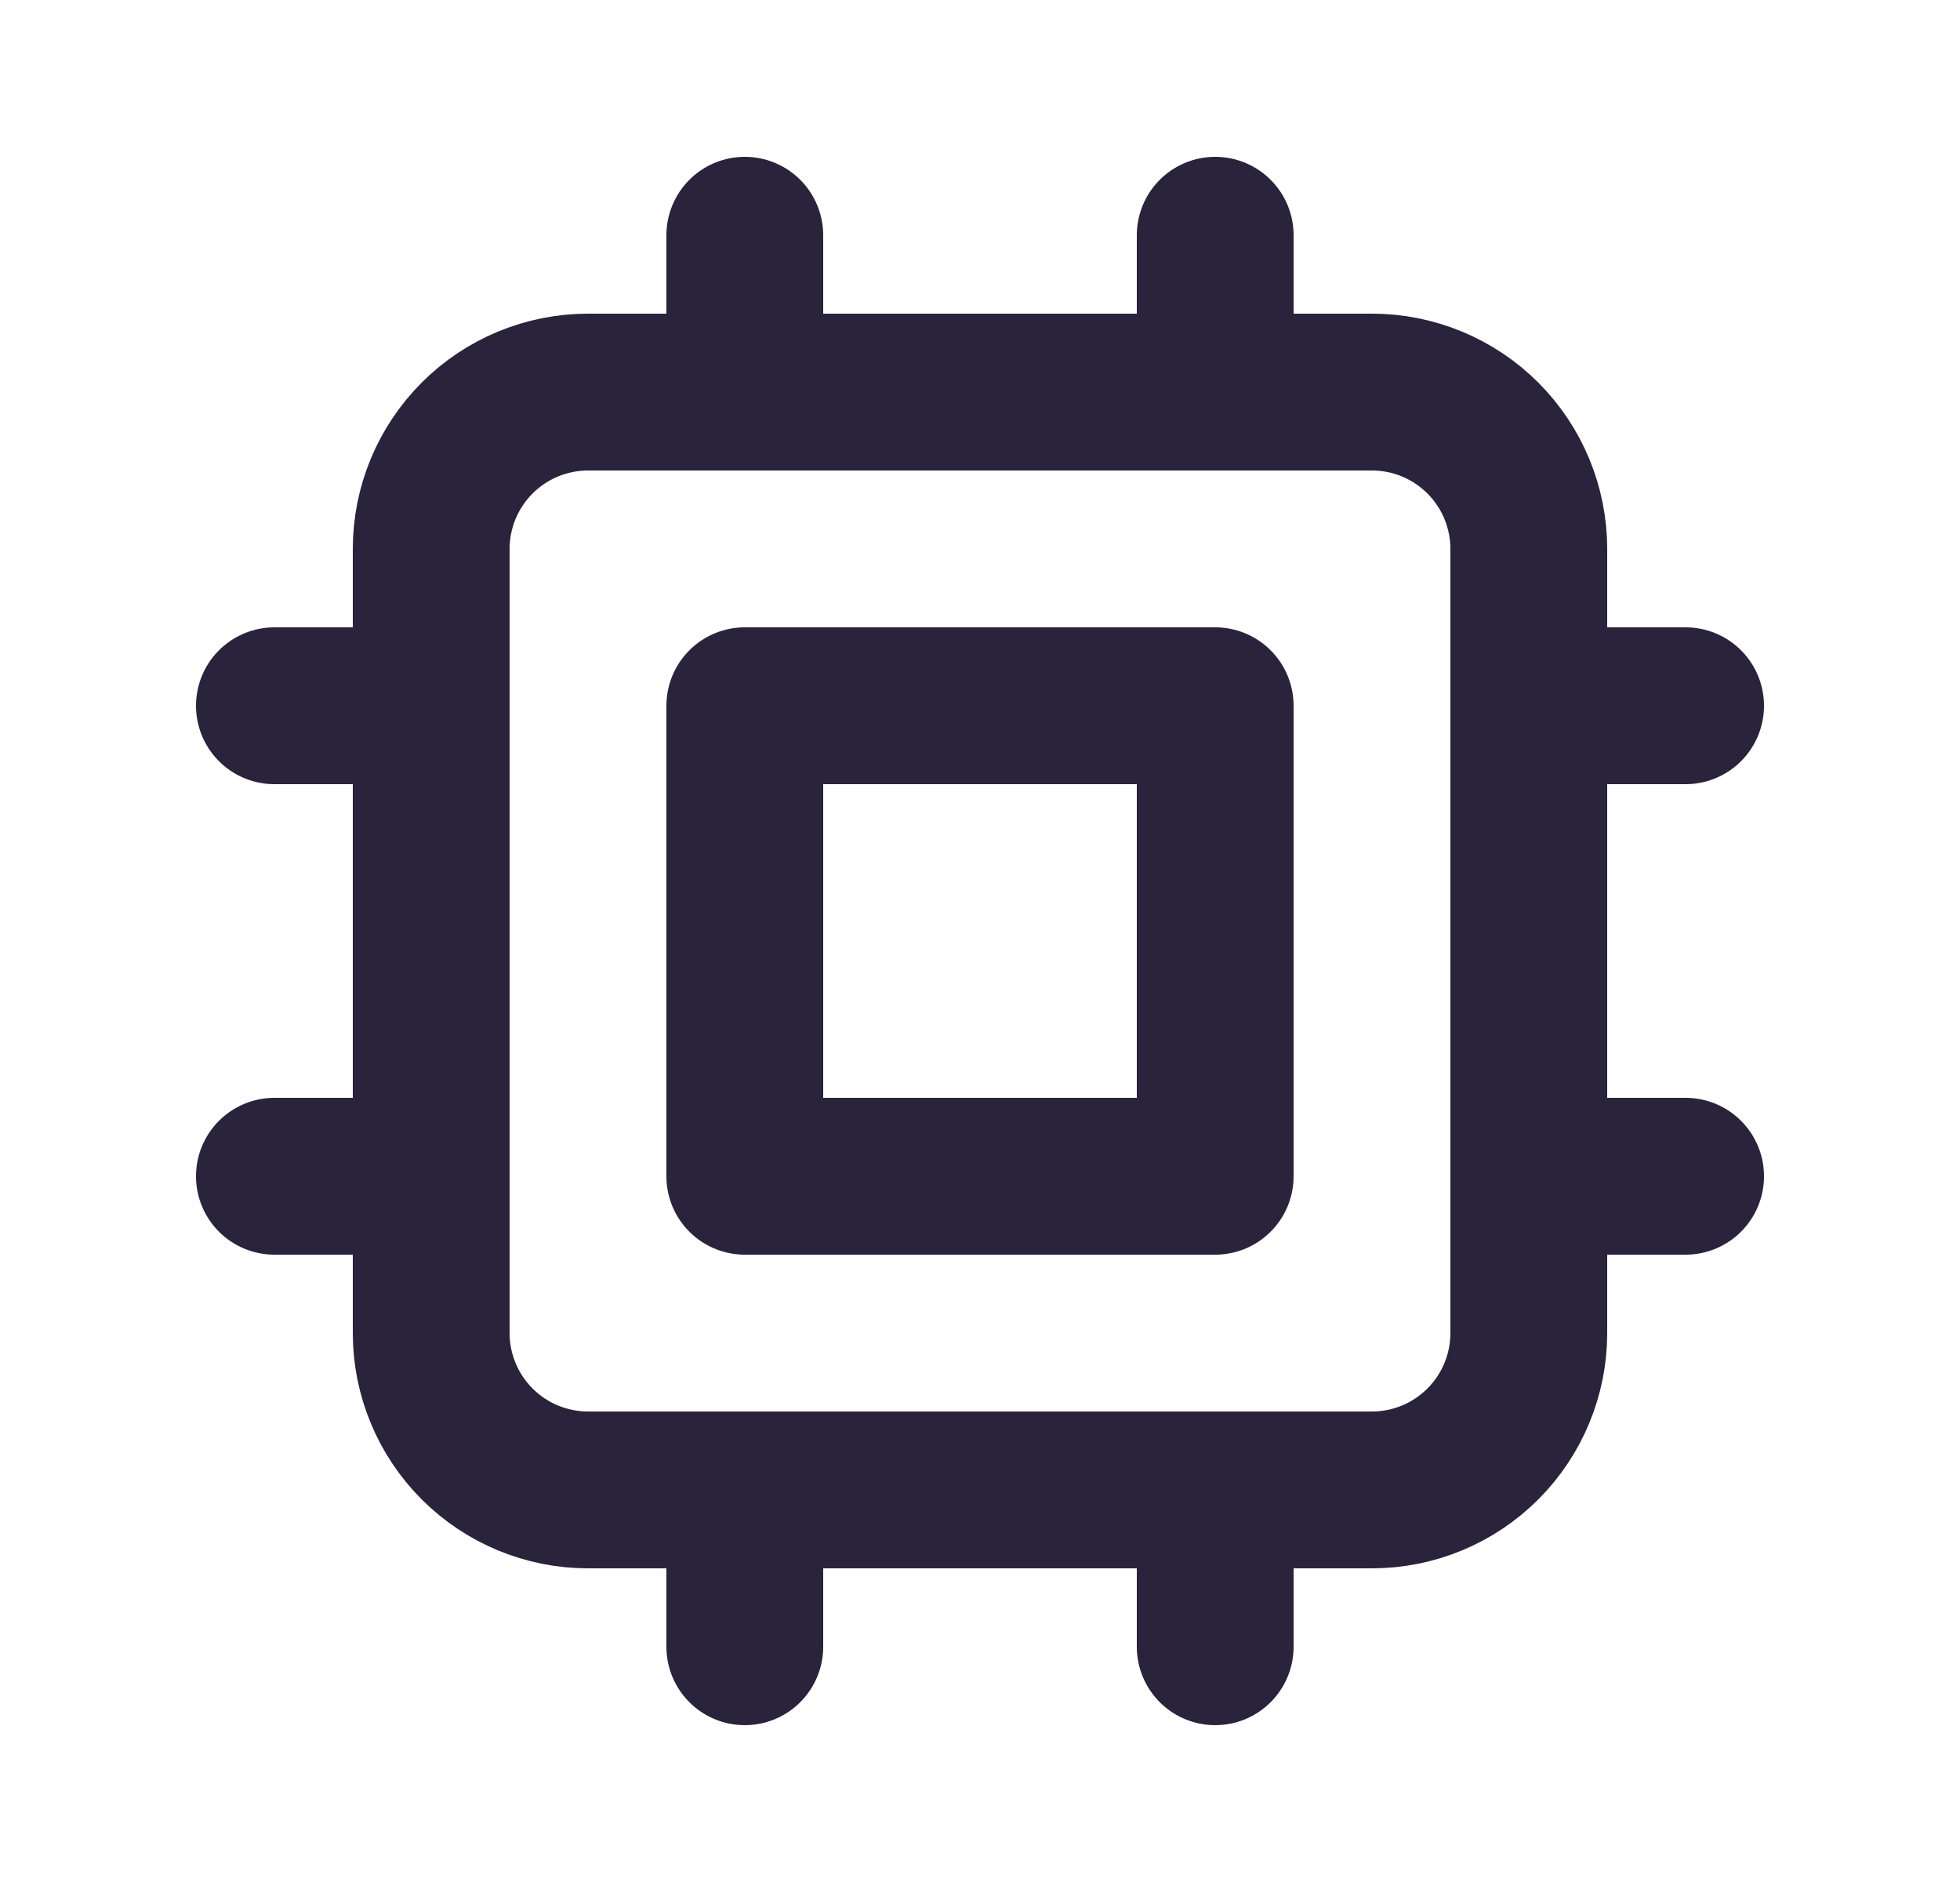 <svg width="25" height="24" viewBox="0 0 25 24" fill="none" xmlns="http://www.w3.org/2000/svg">
<path d="M9.5 3V5M15.5 3V5M9.5 19V21M15.5 19V21M5.5 9H3.5M5.5 15H3.5M21.5 9H19.5M21.5 15H19.5M7.5 19H17.5C18.03 19 18.539 18.789 18.914 18.414C19.289 18.039 19.5 17.53 19.5 17V7C19.5 6.47 19.289 5.961 18.914 5.586C18.539 5.211 18.03 5 17.5 5H7.5C6.97 5 6.461 5.211 6.086 5.586C5.711 5.961 5.5 6.47 5.5 7V17C5.5 17.53 5.711 18.039 6.086 18.414C6.461 18.789 6.97 19 7.5 19ZM9.5 9H15.5V15H9.5V9Z" stroke="#29233B" stroke-width="2" stroke-linecap="round" stroke-linejoin="round"/>
</svg>
